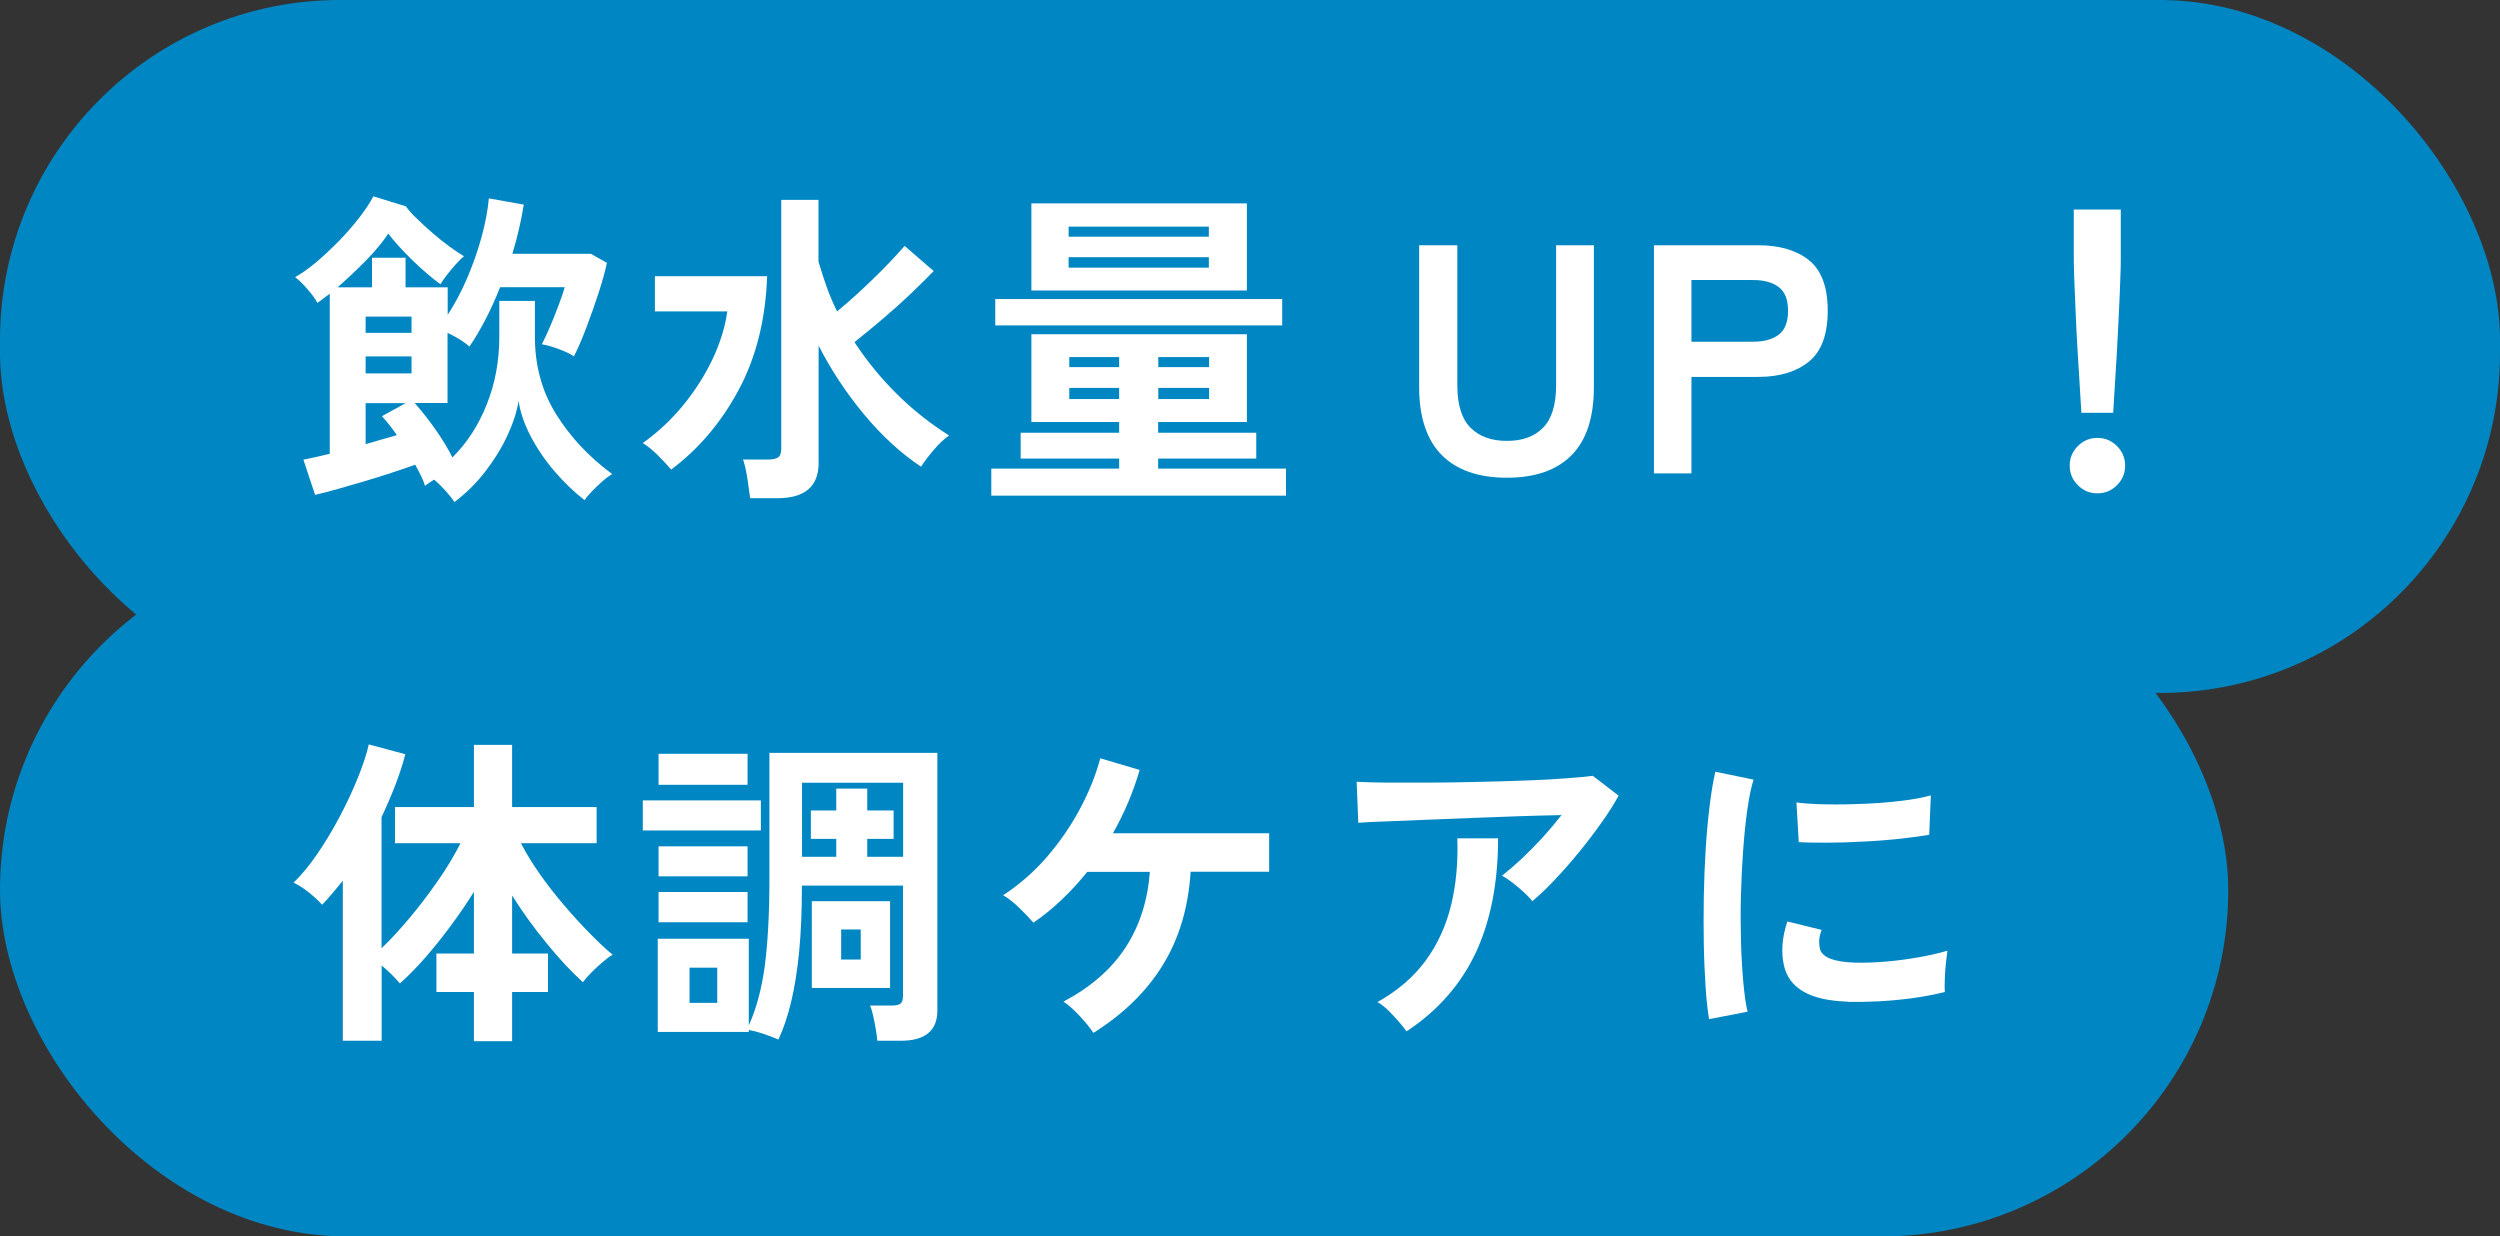 <?xml version="1.0" encoding="UTF-8"?>
<svg id="_レイヤー_2" data-name="レイヤー 2" xmlns="http://www.w3.org/2000/svg" width="184" height="91" viewBox="0 0 184 91">
  <rect x="0" y="0" width="184" height="91" fill="#333333" stroke="none"/>
  <defs>
    <style>
      .cls-1 {
        fill: #fff;
      }

      .cls-2 {
        fill: #0087c3;
      }
    </style>
  </defs>
  <g id="_レイヤー_1-2" data-name="レイヤー 1">
    <g>
      <rect class="cls-2" x="0" y="40" width="164" height="51" rx="25.5" ry="25.5"/>
      <g>
        <rect class="cls-2" x="0" y="0" width="184" height="51" rx="25.03" ry="25.03"/>
        <g>
          <path class="cls-1" d="M33.46,36.96c-.16-.24-.38-.52-.66-.83-.28-.31-.56-.59-.85-.83-.13,.08-.25,.16-.37,.24-.12,.08-.22,.15-.3,.22-.06-.22-.16-.47-.29-.73-.13-.26-.27-.54-.43-.83-.48,.18-1.05,.37-1.72,.59-.66,.22-1.35,.43-2.05,.64s-1.37,.4-2,.58c-.63,.18-1.16,.31-1.6,.41l-.86-2.59c.27-.05,.57-.11,.9-.19,.33-.08,.68-.16,1.04-.24v-11.78c-.16,.11-.32,.23-.47,.35-.15,.12-.3,.23-.44,.32-.16-.3-.41-.65-.76-1.04-.34-.39-.64-.68-.88-.85,.46-.26,.98-.62,1.54-1.09,.56-.47,1.12-1,1.68-1.57s1.06-1.15,1.51-1.73c.45-.58,.79-1.1,1.03-1.56l2.4,.74c.16,.24,.41,.53,.76,.86,.34,.34,.73,.69,1.15,1.06s.85,.71,1.27,1.02c.42,.31,.79,.56,1.09,.73-.18,.14-.38,.34-.61,.6s-.45,.52-.65,.78-.36,.49-.47,.68c-.27-.19-.59-.44-.96-.76-.37-.31-.74-.65-1.12-1.02s-.72-.72-1.03-1.07c-.31-.34-.56-.64-.73-.88-.4,.61-.95,1.27-1.64,1.98-.7,.71-1.4,1.37-2.1,1.98h2.54v-2.18h2.47v2.18h3.1v2.02c.53-.8,1-1.7,1.43-2.69,.42-.99,.78-2,1.06-3.02,.28-1.02,.46-1.98,.54-2.86l2.57,.46c-.18,1.15-.46,2.36-.84,3.62h5.78l1.18,.67c-.13,.61-.33,1.33-.6,2.17-.27,.84-.57,1.68-.89,2.53-.32,.85-.63,1.58-.94,2.18-.26-.18-.63-.36-1.12-.54-.49-.18-.9-.3-1.24-.35,.21-.4,.42-.86,.64-1.38,.22-.52,.42-1.03,.61-1.54s.34-.93,.43-1.28h-4.75c-.67,1.68-1.42,3.14-2.26,4.37-.19-.18-.44-.36-.73-.54-.3-.18-.59-.34-.88-.47v5.16h-2.42c.56,.64,1.08,1.3,1.56,1.99,.48,.69,.89,1.36,1.22,2.02,1.09-1.09,1.94-2.4,2.54-3.94,.61-1.54,.91-3.18,.91-4.94v-2.64h2.62v2.64c0,2.13,.52,4.03,1.57,5.71,1.05,1.68,2.42,3.14,4.12,4.39-.22,.13-.47,.31-.74,.55-.27,.24-.52,.48-.76,.73s-.41,.46-.54,.64c-.78-.61-1.52-1.32-2.22-2.14-.7-.82-1.28-1.68-1.75-2.58-.47-.9-.76-1.76-.88-2.58-.13,.8-.41,1.66-.84,2.58s-.98,1.8-1.64,2.65c-.66,.85-1.41,1.58-2.24,2.21Zm-6.55-12.46h3.38v-1.2h-3.38v1.2Zm0,2.98h3.38v-1.25h-3.38v1.25Zm0,5.21c.42-.13,.82-.24,1.2-.35,.38-.1,.75-.21,1.1-.32-.38-.54-.75-1.01-1.1-1.39l1.75-.96h-2.95v3.02Z"/>
          <path class="cls-1" d="M49.4,34.56c-.32-.37-.65-.72-1-1.07-.34-.34-.71-.64-1.09-.88,1.14-.82,2.14-1.76,3.01-2.83,.87-1.07,1.58-2.2,2.14-3.38,.55-1.18,.91-2.34,1.07-3.48h-5.33v-2.59h8.26c-.11,3.18-.81,5.97-2.09,8.36-1.28,2.39-2.94,4.35-4.97,5.87Zm5.81,2.11c-.05-.4-.12-.88-.2-1.45-.09-.57-.2-1.04-.32-1.4h1.85c.34,0,.58-.05,.73-.16,.15-.1,.23-.32,.23-.64V14.71h2.74v4.54c.18,.62,.38,1.24,.6,1.86,.22,.62,.48,1.22,.77,1.81,.85-.7,1.72-1.49,2.62-2.36,.9-.87,1.68-1.69,2.35-2.46l2.14,1.85c-.5,.51-1.06,1.07-1.7,1.68-.64,.61-1.32,1.22-2.03,1.82-.71,.61-1.41,1.18-2.1,1.73,.9,1.38,1.94,2.65,3.12,3.82,1.18,1.17,2.46,2.18,3.84,3.05-.37,.26-.75,.62-1.14,1.08s-.7,.87-.92,1.22c-1.49-.99-2.88-2.27-4.18-3.83-1.3-1.56-2.42-3.25-3.36-5.08v8.64c0,1.73-1.02,2.59-3.07,2.59h-1.94Z"/>
          <path class="cls-1" d="M72.96,36.48v-1.99h9.41v-.74h-7.25v-1.9h7.25v-.79h-6.46v-6.46h15.86v6.46h-6.53v.79h7.22v1.9h-7.22v.74h9.41v1.99h-21.7Zm.29-12.53v-1.94h21.12v1.94h-21.12Zm2.66-2.57v-6.41h15.86v6.41h-15.86Zm2.74-3.96h10.32v-.74h-10.32v.74Zm0,2.28h10.32v-.77h-10.32v.77Zm.05,7.32h3.67v-.74h-3.67v.74Zm0,2.35h3.67v-.82h-3.67v.82Zm6.55-2.35h3.74v-.74h-3.74v.74Zm0,2.35h3.74v-.82h-3.74v.82Z"/>
          <path class="cls-1" d="M110.91,35.16c-2.1,0-3.7-.56-4.8-1.67-1.1-1.11-1.66-2.78-1.66-5v-10.44h2.81v10.3c0,1.44,.32,2.48,.97,3.13,.65,.65,1.54,.97,2.68,.97s2.02-.32,2.66-.97c.64-.65,.96-1.69,.96-3.13v-10.3h2.78v10.44c0,2.22-.54,3.89-1.63,5-1.09,1.11-2.68,1.67-4.78,1.67Z"/>
          <path class="cls-1" d="M121.73,34.85V18.05h7.68c1.57,0,2.81,.37,3.73,1.1,.92,.74,1.38,1.98,1.38,3.72s-.46,2.99-1.38,3.74c-.92,.75-2.16,1.13-3.73,1.13h-4.92v7.1h-2.76Zm2.76-9.7h4.54c.82,0,1.45-.18,1.9-.53,.45-.35,.67-.94,.67-1.75s-.22-1.38-.67-1.73c-.45-.35-1.08-.53-1.9-.53h-4.54v4.54Z"/>
          <path class="cls-1" d="M154.37,36.31c-.56,0-1.04-.2-1.44-.6-.4-.4-.6-.88-.6-1.44s.2-1.04,.6-1.44c.4-.4,.88-.6,1.44-.6s1.04,.2,1.44,.6c.4,.4,.6,.88,.6,1.44s-.2,1.04-.6,1.44c-.4,.4-.88,.6-1.44,.6Zm-1.18-5.93c-.03-.5-.07-1.15-.12-1.96-.05-.81-.1-1.68-.16-2.62-.06-.94-.1-1.86-.14-2.76s-.07-1.7-.1-2.4c-.02-.7-.04-1.2-.04-1.5v-3.72h3.46v3.72c0,.3-.01,.8-.04,1.5-.02,.7-.06,1.5-.1,2.4-.04,.9-.09,1.82-.14,2.76-.06,.94-.11,1.81-.16,2.62-.05,.81-.09,1.46-.12,1.96h-2.35Z"/>
          <path class="cls-1" d="M34.88,76.63v-3.62h-2.76v-2.83h2.76v-4.54c-.53,.85-1.1,1.69-1.73,2.53-.62,.84-1.25,1.62-1.88,2.34-.63,.72-1.24,1.34-1.84,1.87-.16-.19-.36-.41-.6-.65-.24-.24-.49-.46-.74-.67v5.54h-2.86v-11.78c-.26,.32-.51,.63-.76,.92-.25,.3-.5,.58-.76,.85-.26-.29-.58-.59-.97-.9-.39-.31-.77-.56-1.14-.73,.58-.54,1.16-1.25,1.75-2.11s1.15-1.79,1.67-2.78c.52-.99,.97-1.95,1.34-2.88s.64-1.73,.78-2.4l2.69,.72c-.19,.74-.44,1.5-.74,2.28-.3,.78-.64,1.57-1.01,2.35v9.65c.66-.62,1.35-1.38,2.09-2.26,.74-.88,1.43-1.8,2.09-2.75,.66-.95,1.2-1.86,1.63-2.72h-4.82v-2.66h5.81v-4.58h2.81v4.58h6.22v2.66h-5.57c.37,.72,.83,1.47,1.38,2.26,.55,.78,1.15,1.55,1.79,2.3,.64,.75,1.27,1.44,1.9,2.08,.62,.63,1.18,1.16,1.68,1.57-.21,.11-.45,.29-.73,.53-.28,.24-.55,.49-.82,.76-.26,.26-.48,.51-.64,.73-.83-.75-1.72-1.7-2.65-2.84-.94-1.14-1.79-2.32-2.56-3.54v4.27h2.64v2.83h-2.64v3.62h-2.81Z"/>
          <path class="cls-1" d="M47.31,61.12v-2.21h8.69v2.21h-8.69Zm17.26,15.48c-.02-.22-.05-.5-.11-.84-.06-.34-.12-.66-.19-.98-.07-.32-.15-.58-.23-.77h1.61c.29,0,.5-.05,.62-.14,.13-.1,.19-.29,.19-.58v-8.11h-7.44c0,1.84-.07,3.46-.2,4.85-.14,1.39-.33,2.61-.58,3.66s-.56,1.99-.95,2.82c-.32-.14-.69-.28-1.1-.42-.42-.14-.78-.23-1.08-.28v.14h-6.7v-6.86h6.7v6.38c.56-1.23,.95-2.7,1.18-4.39,.22-1.7,.34-3.83,.34-6.41v-9.26h12.36v18.96c0,1.49-.9,2.23-2.69,2.23h-1.73Zm-16.1-18.84v-2.28h6.55v2.28h-6.55Zm0,6.74v-2.21h6.55v2.21h-6.55Zm0,3.38v-2.23h6.55v2.23h-6.55Zm2.28,5.93h2.04v-2.59h-2.04v2.59Zm8.28-10.75h2.52v-1.32h-1.87v-2.09h1.87v-1.61h2.28v1.61h1.94v2.09h-1.94v1.32h2.64v-5.45h-7.44v5.45Zm.72,9.65v-6.38h5.76v6.38h-5.76Zm2.16-2.09h1.44v-2.21h-1.44v2.21Z"/>
          <path class="cls-1" d="M80.48,76.03c-.24-.37-.58-.78-1.01-1.25-.43-.46-.83-.82-1.2-1.06,2-1.06,3.52-2.38,4.56-3.97,1.04-1.59,1.64-3.45,1.8-5.58h-4.61c-.59,.74-1.22,1.42-1.87,2.04s-1.35,1.19-2.09,1.7c-.26-.3-.6-.66-1.03-1.08-.43-.42-.83-.73-1.2-.94,1.18-.77,2.25-1.7,3.19-2.78,.94-1.09,1.76-2.26,2.44-3.53,.68-1.26,1.19-2.52,1.52-3.77l2.9,.86c-.24,.82-.52,1.61-.85,2.39-.33,.78-.7,1.53-1.12,2.27h11.5v2.83h-5.78c-.16,2.61-.84,4.89-2.03,6.84s-2.9,3.62-5.12,5.02Z"/>
          <path class="cls-1" d="M112.78,66.33c-.14-.19-.35-.41-.61-.65-.26-.24-.54-.47-.83-.7-.29-.22-.55-.4-.79-.53,.43-.34,.9-.74,1.42-1.22,.51-.48,1.02-1,1.54-1.56,.51-.56,.98-1.12,1.42-1.68-.88,.02-1.89,.04-3.04,.08-1.14,.04-2.32,.08-3.53,.13-1.21,.05-2.37,.1-3.49,.14-1.12,.05-2.11,.09-2.98,.12s-1.5,.06-1.92,.1l-.12-3.02c.53,.03,1.25,.05,2.17,.06,.92,0,1.95,0,3.1,0,1.14,0,2.32-.02,3.54-.05,1.22-.02,2.39-.06,3.52-.1,1.13-.04,2.14-.09,3.02-.16,.89-.06,1.56-.13,2.03-.19l1.9,1.46c-.35,.64-.78,1.32-1.3,2.04-.51,.72-1.06,1.44-1.64,2.15-.58,.71-1.17,1.38-1.75,1.99-.58,.62-1.13,1.14-1.64,1.57Zm-9.26,9.58c-.14-.21-.34-.45-.58-.73-.24-.28-.5-.55-.77-.82-.27-.26-.54-.47-.79-.61,1.49-.83,2.67-1.85,3.55-3.05,.88-1.2,1.5-2.56,1.87-4.08,.37-1.52,.52-3.16,.46-4.92h3c0,3.26-.55,6.07-1.64,8.41-1.1,2.34-2.8,4.28-5.1,5.8Z"/>
          <path class="cls-1" d="M125.79,75.02c-.11-.66-.2-1.46-.26-2.41-.06-.95-.11-1.99-.13-3.12s-.02-2.29,0-3.49c.02-1.2,.07-2.37,.14-3.52,.07-1.14,.17-2.2,.29-3.18,.12-.98,.26-1.81,.42-2.5l2.81,.58c-.18,.58-.33,1.32-.46,2.24-.13,.92-.23,1.93-.31,3.02-.08,1.1-.13,2.22-.16,3.37s-.02,2.27,.01,3.36c.03,1.09,.09,2.07,.17,2.95,.08,.88,.18,1.59,.31,2.14l-2.83,.55Zm10.2-1.3c-2.77-.08-4.34-.98-4.7-2.71-.1-.43-.13-.91-.1-1.44,.03-.53,.15-1.11,.36-1.75l2.52,.62c-.11,.3-.17,.58-.18,.82,0,.24,.02,.46,.08,.65,.21,.58,1.06,.89,2.54,.94,.72,.02,1.49-.01,2.32-.08,.82-.07,1.63-.18,2.42-.32s1.48-.3,2.08-.48c-.03,.22-.07,.53-.11,.91-.04,.38-.07,.77-.08,1.16-.02,.39-.02,.72,0,.97-.75,.19-1.56,.34-2.41,.46-.86,.11-1.7,.19-2.52,.23-.82,.04-1.56,.05-2.22,.04Zm-3.6-11.71l-.17-2.95c.61,.08,1.35,.13,2.23,.14,.88,.02,1.8,0,2.75-.04,.95-.04,1.86-.11,2.74-.22,.87-.1,1.6-.24,2.17-.4l-.12,2.9c-.64,.11-1.38,.21-2.23,.3s-1.72,.16-2.63,.2c-.9,.05-1.77,.08-2.59,.08-.82,0-1.54,0-2.15-.04Z"/>
        </g>
      </g>
    </g>
  </g>
</svg>